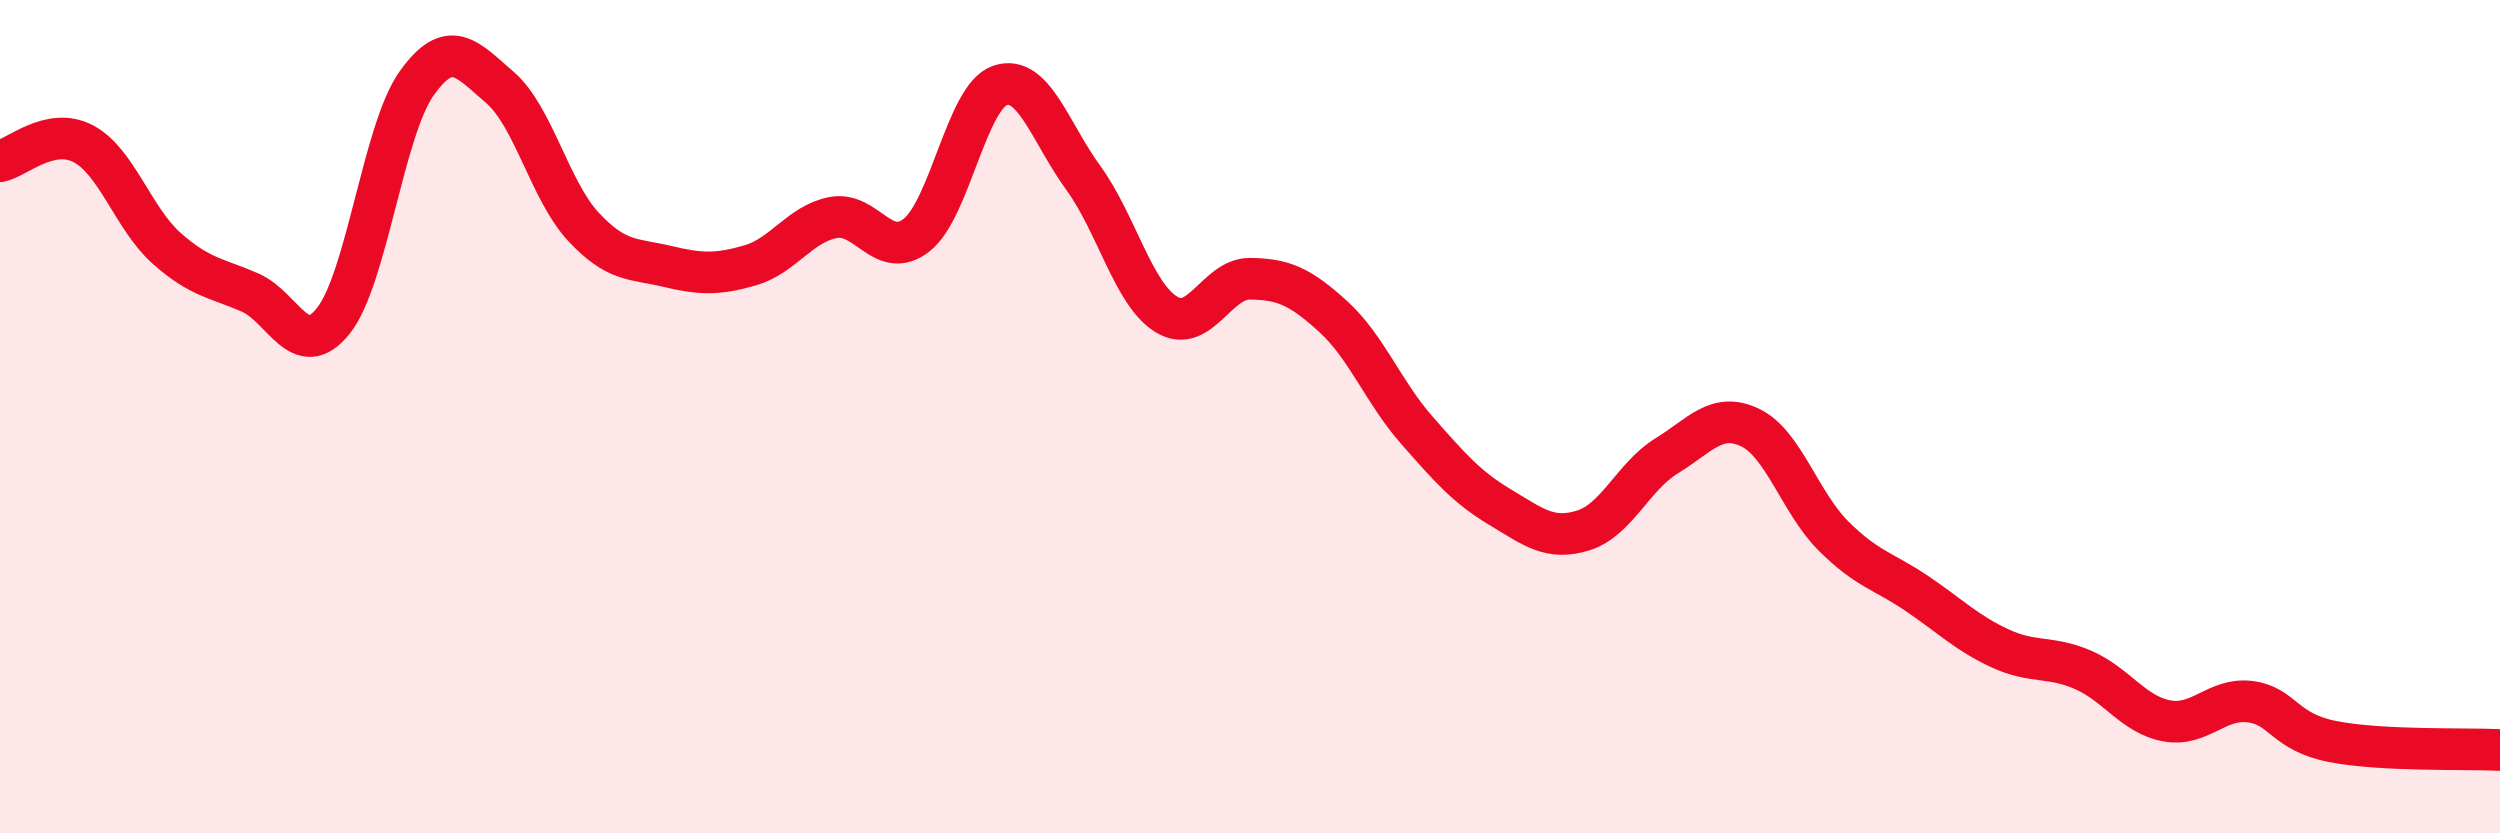 
    <svg width="60" height="20" viewBox="0 0 60 20" xmlns="http://www.w3.org/2000/svg">
      <path
        d="M 0,3.87 C 0.4,3.79 1.2,3.03 2,3.45 C 2.8,3.87 3.2,5.25 4,5.96 C 4.8,6.67 5.2,6.67 6,7.02 C 6.8,7.37 7.2,8.7 8,7.7 C 8.8,6.7 9.2,3.12 10,2 C 10.8,0.88 11.2,1.41 12,2.1 C 12.8,2.79 13.2,4.58 14,5.44 C 14.8,6.3 15.2,6.2 16,6.39 C 16.8,6.58 17.2,6.6 18,6.37 C 18.8,6.14 19.2,5.37 20,5.22 C 20.8,5.07 21.2,6.27 22,5.64 C 22.8,5.01 23.2,2.32 24,2.05 C 24.8,1.78 25.2,3.17 26,4.27 C 26.8,5.37 27.2,7.07 28,7.55 C 28.8,8.03 29.2,6.68 30,6.69 C 30.8,6.7 31.2,6.87 32,7.6 C 32.8,8.33 33.2,9.41 34,10.32 C 34.8,11.23 35.2,11.69 36,12.17 C 36.8,12.65 37.2,12.98 38,12.73 C 38.8,12.48 39.2,11.43 40,10.94 C 40.8,10.45 41.2,9.88 42,10.26 C 42.8,10.64 43.2,12.06 44,12.86 C 44.8,13.66 45.2,13.7 46,14.24 C 46.8,14.78 47.2,15.19 48,15.56 C 48.8,15.93 49.2,15.73 50,16.08 C 50.8,16.43 51.2,17.15 52,17.3 C 52.8,17.45 53.2,16.74 54,16.84 C 54.8,16.94 54.8,17.57 56,17.8 C 57.2,18.03 59.2,17.96 60,18L60 20L0 20Z"
        fill="#EB0A25"
        opacity="0.1"
        stroke-linecap="round"
        stroke-linejoin="round"
      />
      <path
        d="M 0,3.87 C 0.4,3.79 1.2,3.03 2,3.45 C 2.8,3.87 3.2,5.25 4,5.96 C 4.8,6.67 5.2,6.67 6,7.02 C 6.8,7.37 7.2,8.7 8,7.7 C 8.8,6.7 9.2,3.12 10,2 C 10.8,0.88 11.2,1.41 12,2.1 C 12.8,2.79 13.2,4.58 14,5.44 C 14.8,6.3 15.2,6.2 16,6.39 C 16.8,6.58 17.2,6.6 18,6.37 C 18.8,6.14 19.2,5.37 20,5.22 C 20.8,5.07 21.2,6.27 22,5.64 C 22.8,5.01 23.2,2.32 24,2.05 C 24.8,1.78 25.2,3.17 26,4.27 C 26.8,5.37 27.2,7.07 28,7.55 C 28.8,8.03 29.2,6.68 30,6.69 C 30.8,6.7 31.2,6.87 32,7.6 C 32.8,8.33 33.2,9.41 34,10.32 C 34.8,11.23 35.2,11.69 36,12.17 C 36.8,12.65 37.2,12.98 38,12.73 C 38.8,12.48 39.2,11.43 40,10.94 C 40.8,10.45 41.2,9.88 42,10.26 C 42.8,10.64 43.2,12.06 44,12.86 C 44.8,13.66 45.2,13.7 46,14.24 C 46.8,14.78 47.2,15.19 48,15.56 C 48.8,15.93 49.2,15.73 50,16.08 C 50.8,16.43 51.2,17.15 52,17.3 C 52.8,17.45 53.2,16.74 54,16.84 C 54.8,16.94 54.8,17.57 56,17.8 C 57.2,18.03 59.2,17.96 60,18"
        stroke="#EB0A25"
        stroke-width="1"
        fill="none"
        stroke-linecap="round"
        stroke-linejoin="round"
      />
    </svg>
  